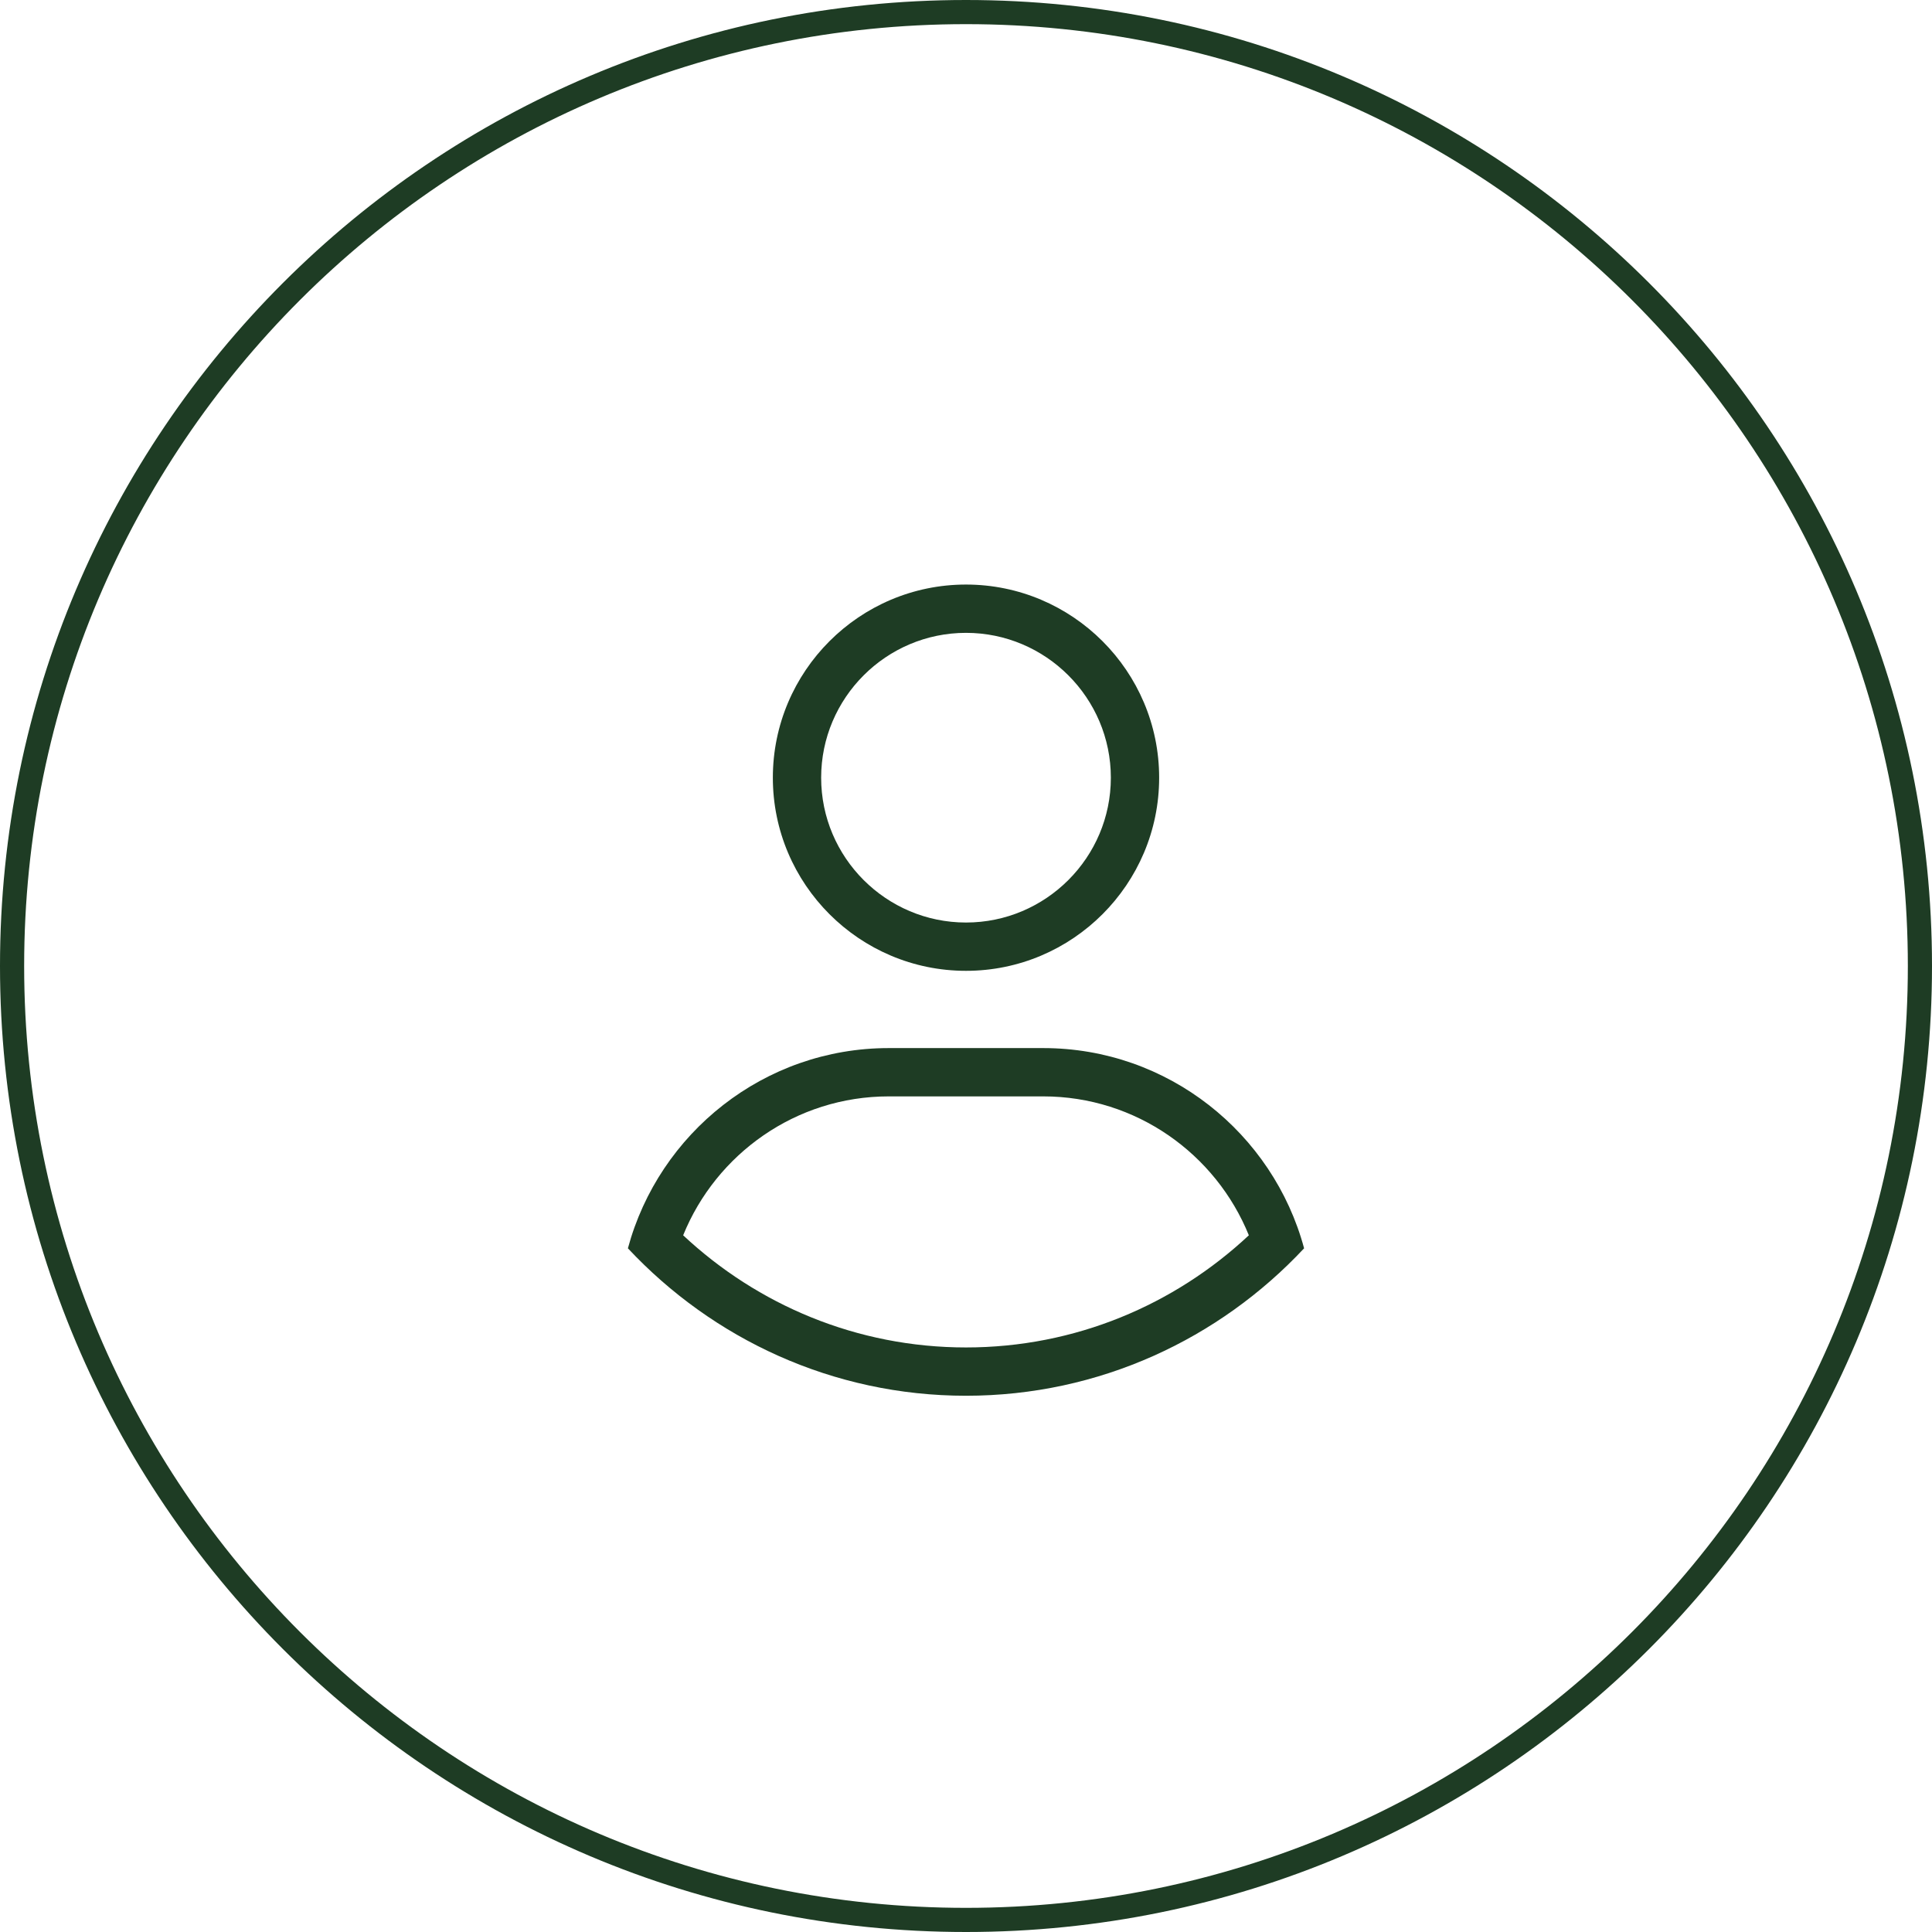 <svg width="80" height="80" viewBox="0 0 80 80" fill="none" xmlns="http://www.w3.org/2000/svg">
<path fill-rule="evenodd" clip-rule="evenodd" d="M40 79C61.539 79 79 61.539 79 40C79 18.461 61.539 1 40 1C18.461 1 1 18.461 1 40C1 61.539 18.461 79 40 79ZM40 80C62.091 80 80 62.091 80 40C80 17.909 62.091 0 40 0C17.909 0 0 17.909 0 40C0 62.091 17.909 80 40 80Z" fill="#1E3C24"/>
<path fill-rule="evenodd" clip-rule="evenodd" d="M45.998 32.203C45.998 28.898 43.305 26.205 40 26.205C36.695 26.205 34.002 28.898 34.002 32.203C34.002 35.508 36.695 38.2 40 38.2C43.305 38.2 45.998 35.508 45.998 32.203ZM28.288 51.151C31.366 54.03 35.478 55.795 40 55.795C44.522 55.795 48.634 54.03 51.712 51.151C50.344 47.779 47.042 45.399 43.199 45.399H36.801C32.958 45.399 29.656 47.779 28.288 51.151ZM26 51.69C27.285 46.923 31.634 43.399 36.801 43.399H43.199C48.366 43.399 52.715 46.923 54 51.69C50.495 55.437 45.523 57.795 40 57.795C34.477 57.795 29.506 55.437 26 51.69ZM47.998 32.203C47.998 27.793 44.41 24.205 40 24.205C35.59 24.205 32.002 27.793 32.002 32.203C32.002 36.612 35.59 40.2 40 40.2C44.41 40.2 47.998 36.612 47.998 32.203Z" fill="#1E3C24"/>
</svg>
